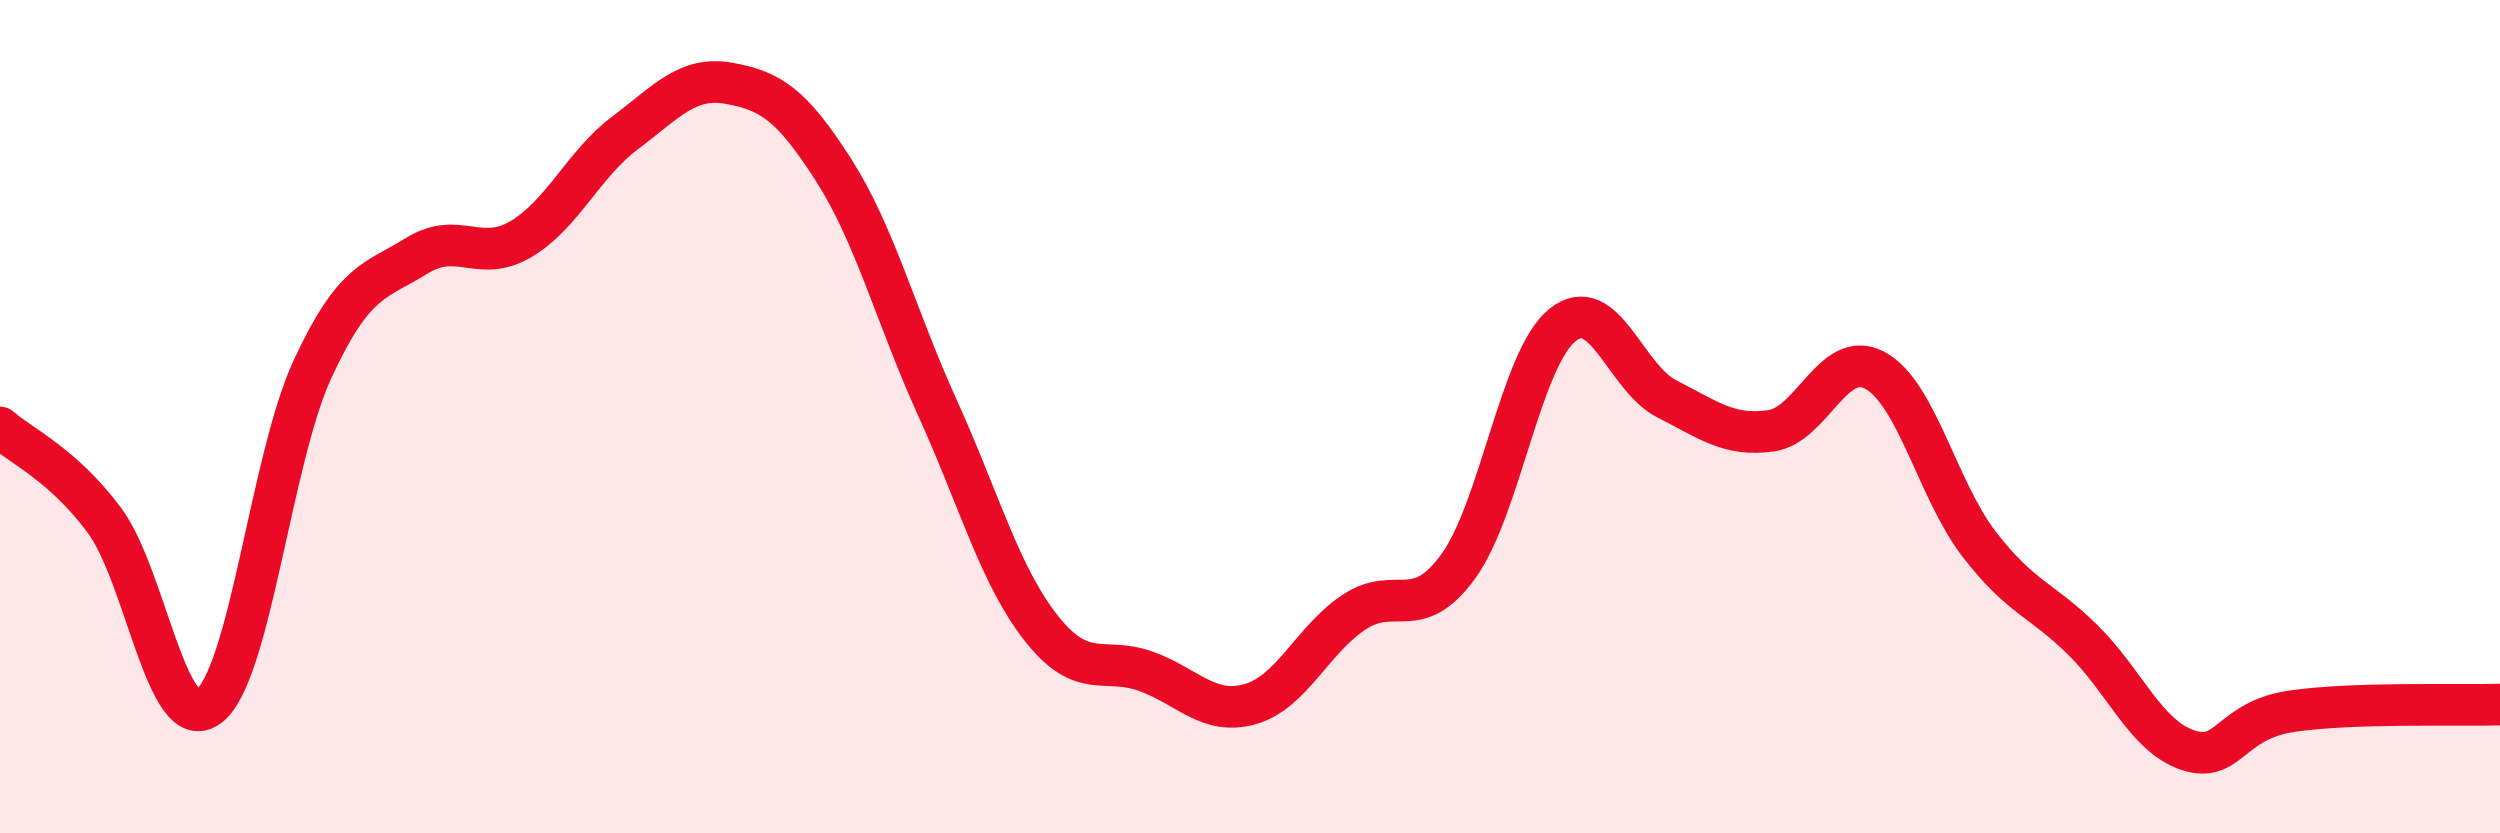 
    <svg width="60" height="20" viewBox="0 0 60 20" xmlns="http://www.w3.org/2000/svg">
      <path
        d="M 0,10.26 C 0.5,10.7 1.5,11.14 2.5,12.48 C 3.5,13.82 4,17.68 5,16.96 C 6,16.24 6.5,11.02 7.5,8.86 C 8.5,6.7 9,6.76 10,6.14 C 11,5.52 11.5,6.33 12.5,5.74 C 13.5,5.15 14,3.94 15,3.19 C 16,2.44 16.5,1.82 17.5,2 C 18.5,2.18 19,2.51 20,4.07 C 21,5.63 21.5,7.59 22.5,9.79 C 23.5,11.99 24,13.83 25,15.09 C 26,16.35 26.5,15.75 27.5,16.11 C 28.5,16.47 29,17.18 30,16.9 C 31,16.62 31.5,15.35 32.5,14.69 C 33.5,14.03 34,14.97 35,13.59 C 36,12.21 36.5,8.6 37.5,7.8 C 38.5,7 39,9.06 40,9.57 C 41,10.08 41.5,10.48 42.5,10.34 C 43.5,10.2 44,8.35 45,8.89 C 46,9.43 46.5,11.76 47.5,13.06 C 48.5,14.36 49,14.38 50,15.37 C 51,16.36 51.5,17.66 52.5,18 C 53.5,18.34 53.5,17.29 55,17.07 C 56.5,16.85 59,16.94 60,16.91L60 20L0 20Z"
        fill="#EB0A25"
        opacity="0.1"
        stroke-linecap="round"
        stroke-linejoin="round"
      />
      <path
        d="M 0,10.26 C 0.5,10.7 1.5,11.14 2.5,12.48 C 3.5,13.82 4,17.68 5,16.96 C 6,16.24 6.5,11.02 7.5,8.86 C 8.5,6.7 9,6.76 10,6.14 C 11,5.52 11.5,6.33 12.5,5.74 C 13.5,5.15 14,3.94 15,3.19 C 16,2.44 16.5,1.82 17.5,2 C 18.5,2.18 19,2.51 20,4.07 C 21,5.63 21.5,7.59 22.5,9.79 C 23.5,11.99 24,13.83 25,15.09 C 26,16.35 26.5,15.75 27.5,16.11 C 28.5,16.47 29,17.18 30,16.9 C 31,16.62 31.5,15.35 32.5,14.69 C 33.5,14.03 34,14.97 35,13.59 C 36,12.21 36.5,8.6 37.5,7.8 C 38.5,7 39,9.06 40,9.57 C 41,10.08 41.5,10.48 42.5,10.34 C 43.5,10.2 44,8.35 45,8.89 C 46,9.43 46.5,11.76 47.5,13.06 C 48.5,14.36 49,14.38 50,15.37 C 51,16.36 51.5,17.66 52.5,18 C 53.5,18.34 53.5,17.29 55,17.07 C 56.5,16.85 59,16.94 60,16.91"
        stroke="#EB0A25"
        stroke-width="1"
        fill="none"
        stroke-linecap="round"
        stroke-linejoin="round"
      />
    </svg>
  